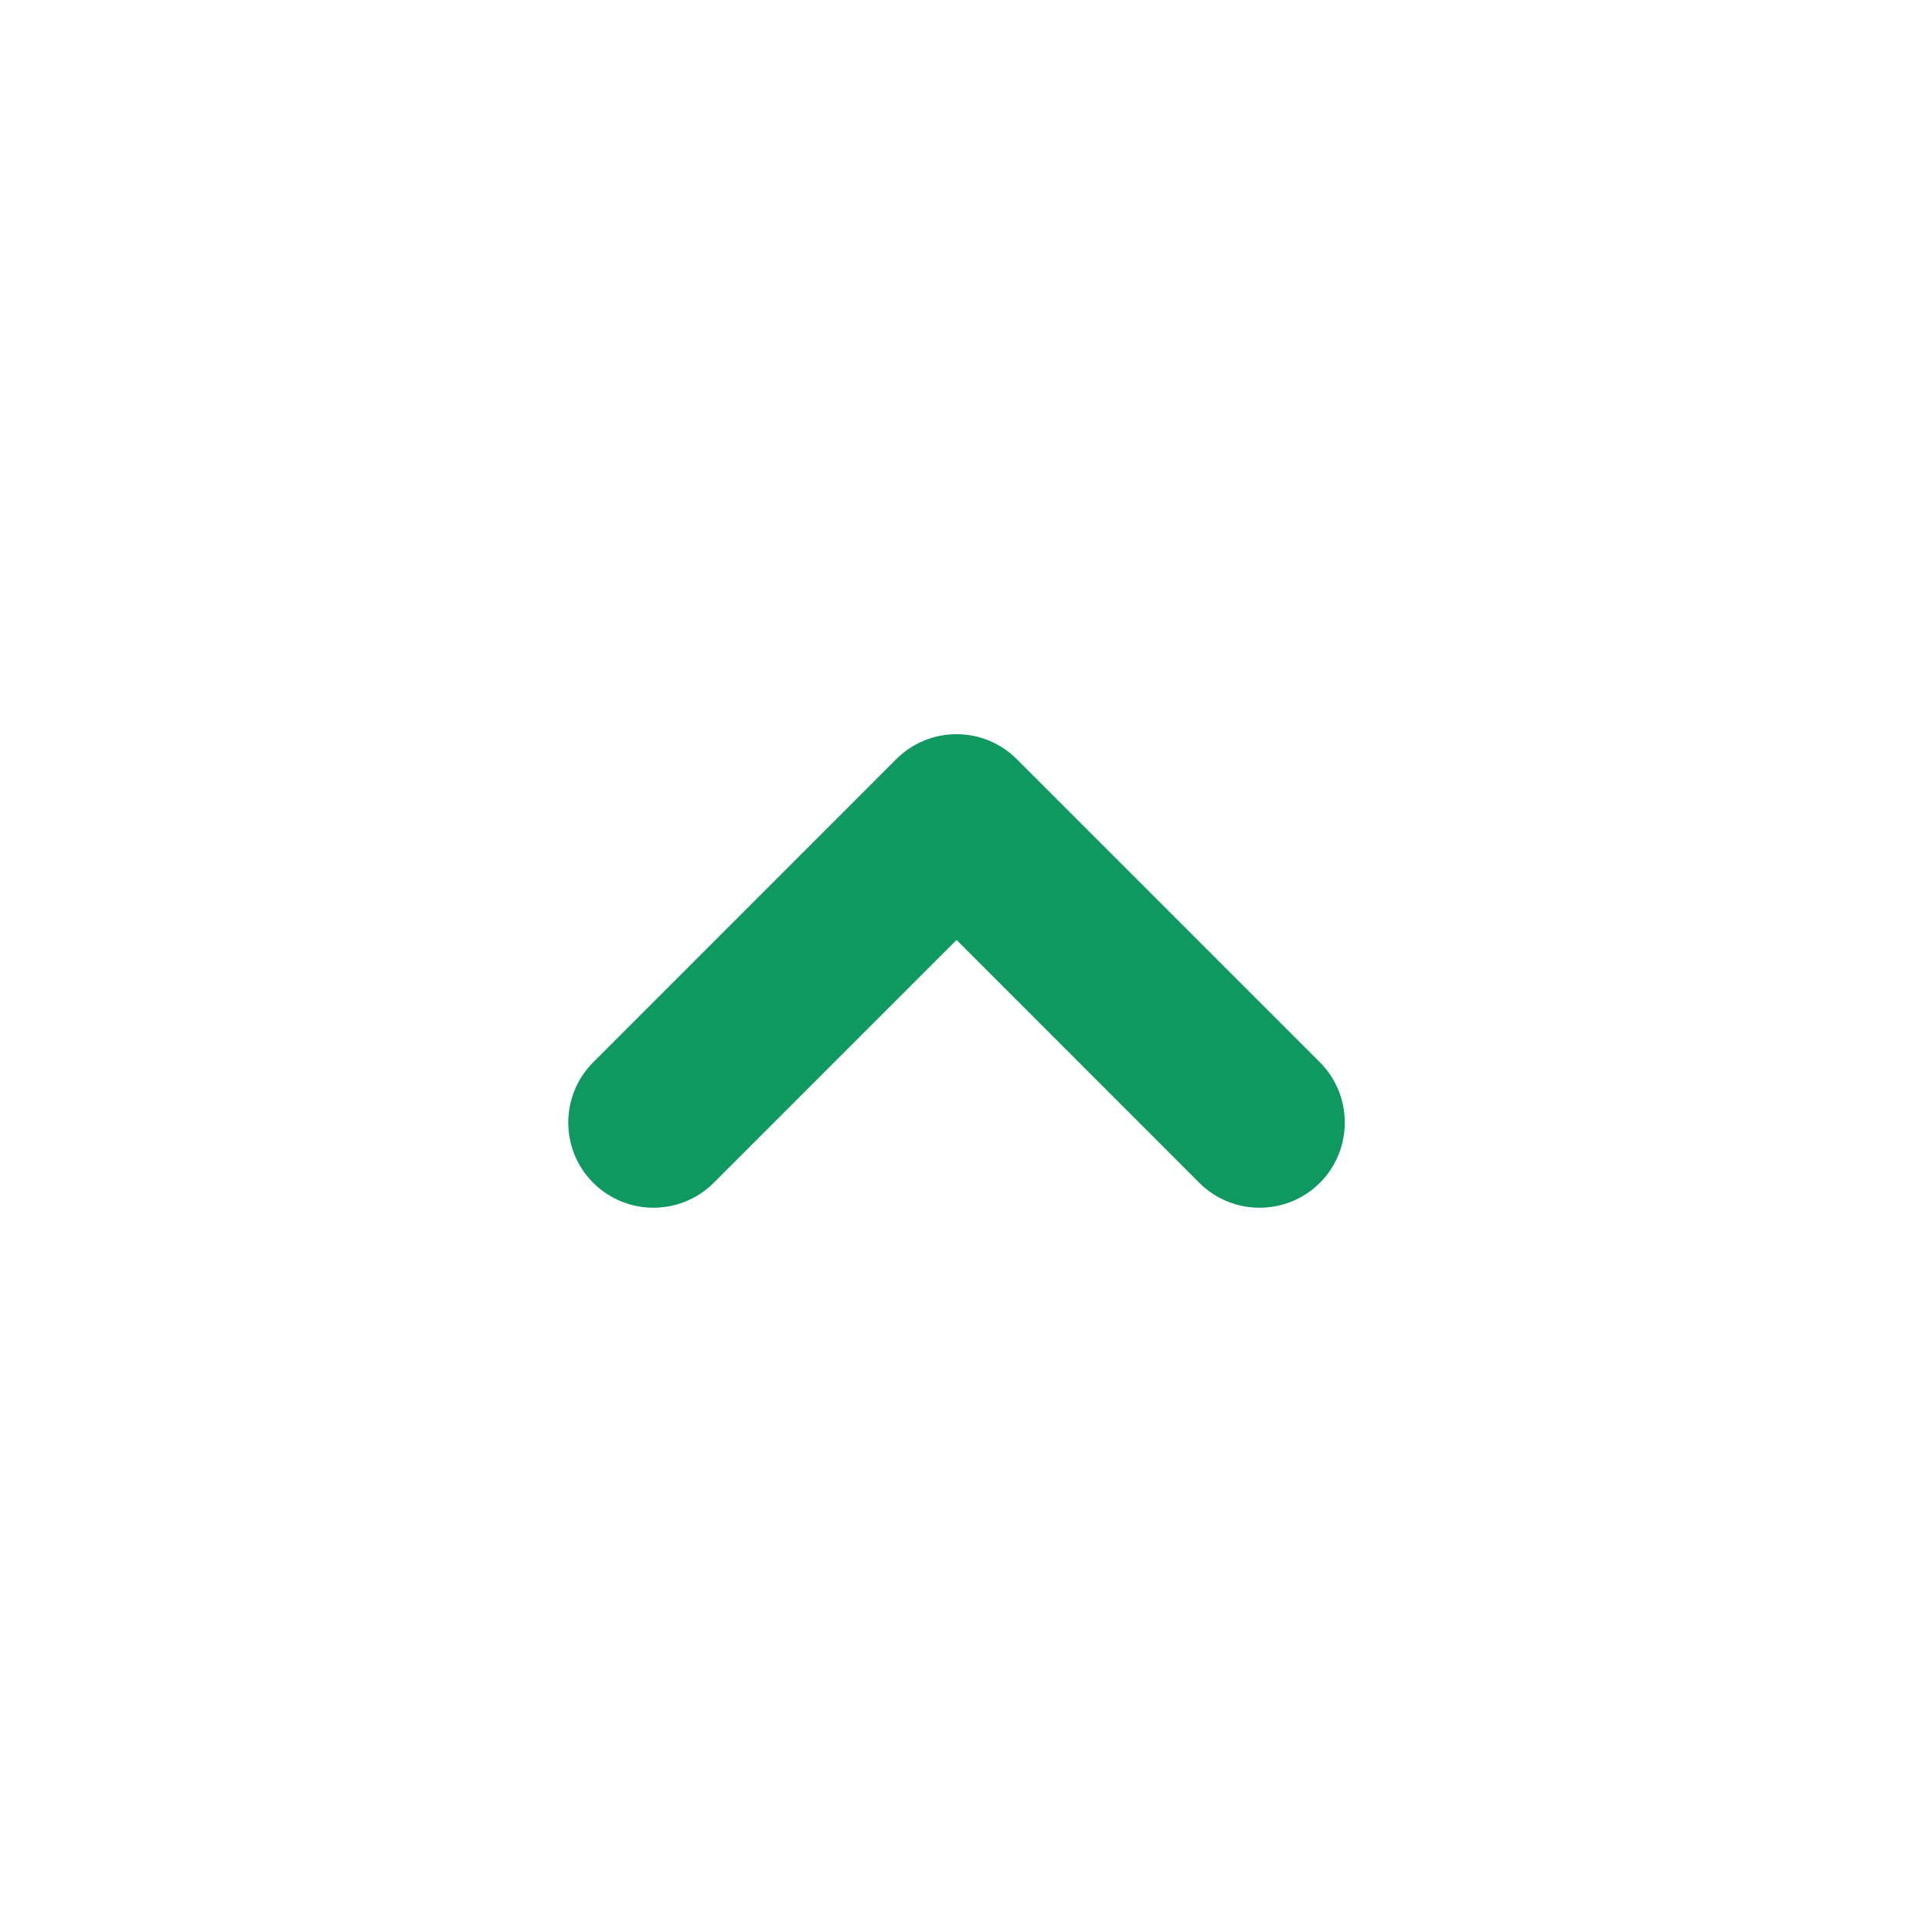 <?xml version="1.0" encoding="UTF-8"?> <svg xmlns="http://www.w3.org/2000/svg" width="17" height="17" viewBox="0 0 17 17" fill="none"><path fill-rule="evenodd" clip-rule="evenodd" d="M11.614 10.408C11.321 10.7 10.846 10.7 10.553 10.408L8.417 8.271L6.28 10.408C5.987 10.7 5.513 10.7 5.22 10.408C4.927 10.115 4.927 9.64 5.22 9.347L7.886 6.68C8.179 6.387 8.654 6.387 8.947 6.68L11.614 9.347C11.906 9.64 11.906 10.115 11.614 10.408Z" fill="#0F9960"></path></svg> 